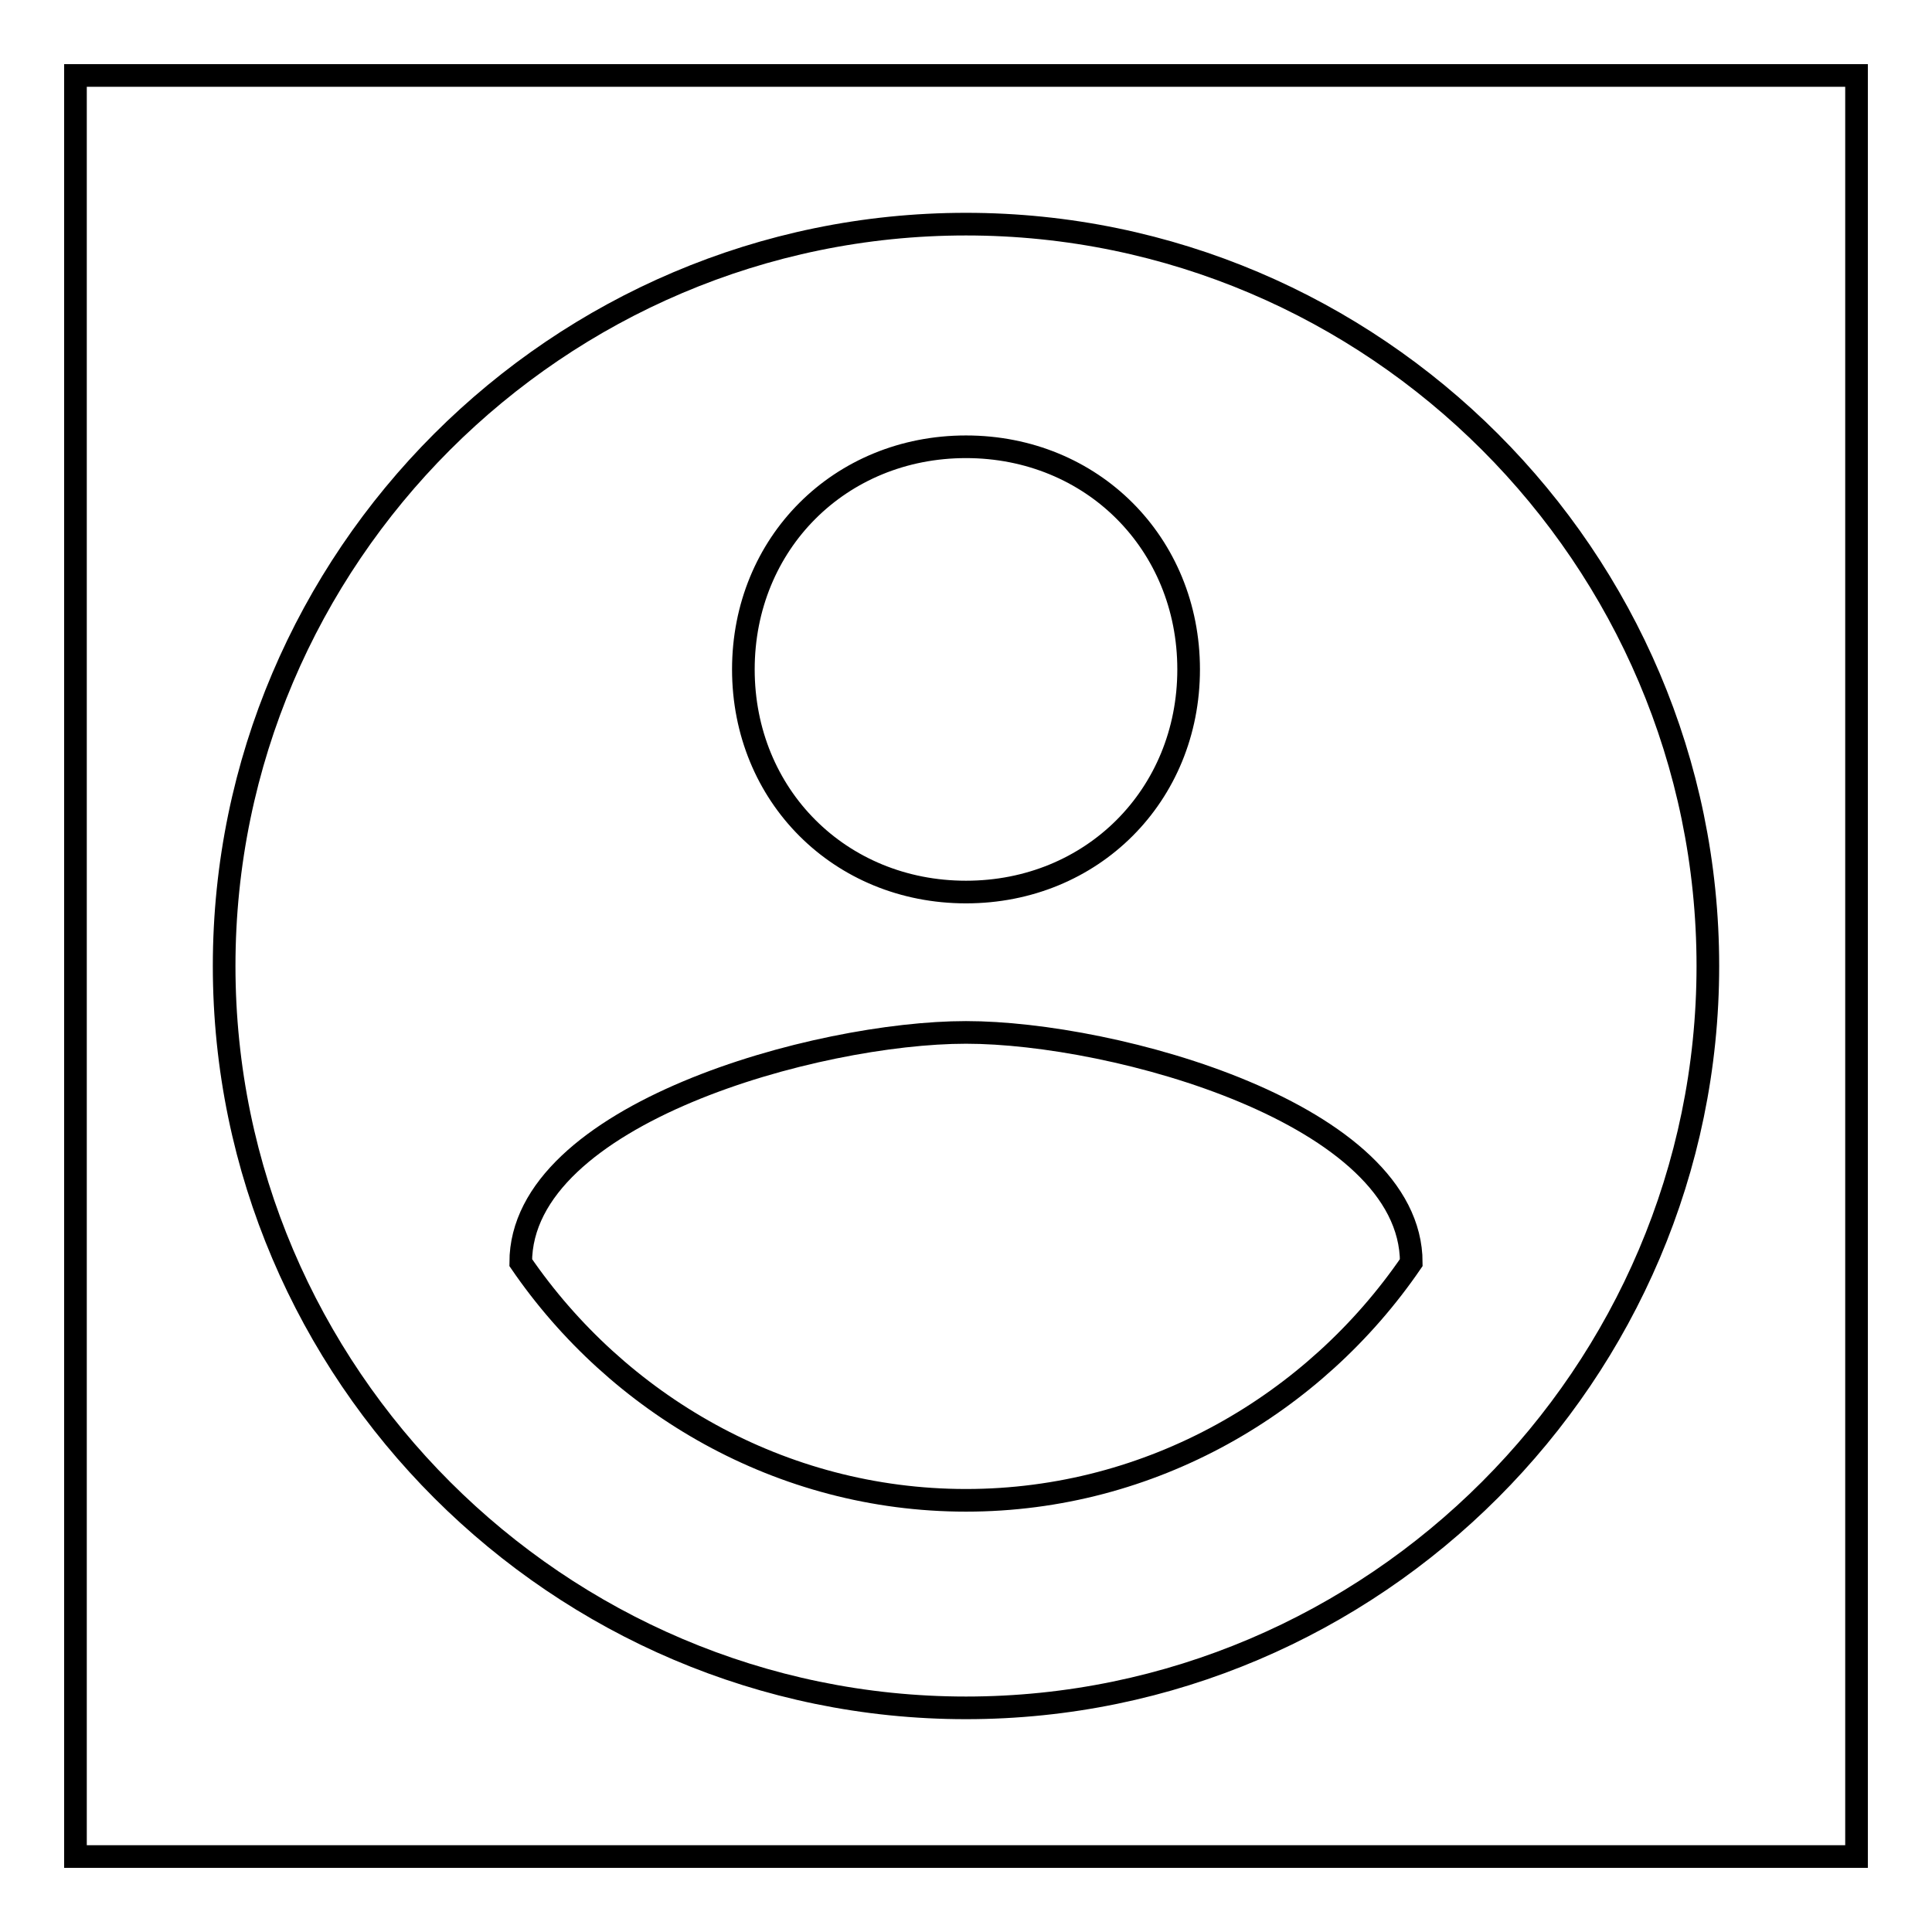 <?xml version="1.0" encoding="utf-8"?>
<!-- Svg Vector Icons : http://www.onlinewebfonts.com/icon -->
<!DOCTYPE svg PUBLIC "-//W3C//DTD SVG 1.1//EN" "http://www.w3.org/Graphics/SVG/1.1/DTD/svg11.dtd">
<svg version="1.1" xmlns="http://www.w3.org/2000/svg" xmlns:xlink="http://www.w3.org/1999/xlink" x="0px" y="0px" viewBox="0 0 256 256" enable-background="new 0 0 256 256" xml:space="preserve">
<g><g><path stroke-width="3" fill-opacity="0" stroke="#000000"  d="M10,10h236v236H10V10z"/><path stroke-width="3" fill-opacity="0" stroke="#000000"  d="M128,29.7c-54.1,0-98.3,44.2-98.3,98.3c0,54.1,44.3,98.3,98.3,98.3c54.1,0,98.3-44.3,98.3-98.3C226.3,73.9,182.1,29.7,128,29.7L128,29.7z M128,59.2c16.7,0,29.5,12.8,29.5,29.5c0,16.7-12.8,29.5-29.5,29.5s-29.5-12.8-29.5-29.5C98.5,72,111.3,59.2,128,59.2L128,59.2z M128,198.8c-24.6,0-46.2-12.8-59-31.5c0-19.7,39.3-30.5,59-30.5c19.7,0,59,10.8,59,30.5C174.2,186,152.6,198.8,128,198.8L128,198.8z"/></g></g>
</svg>